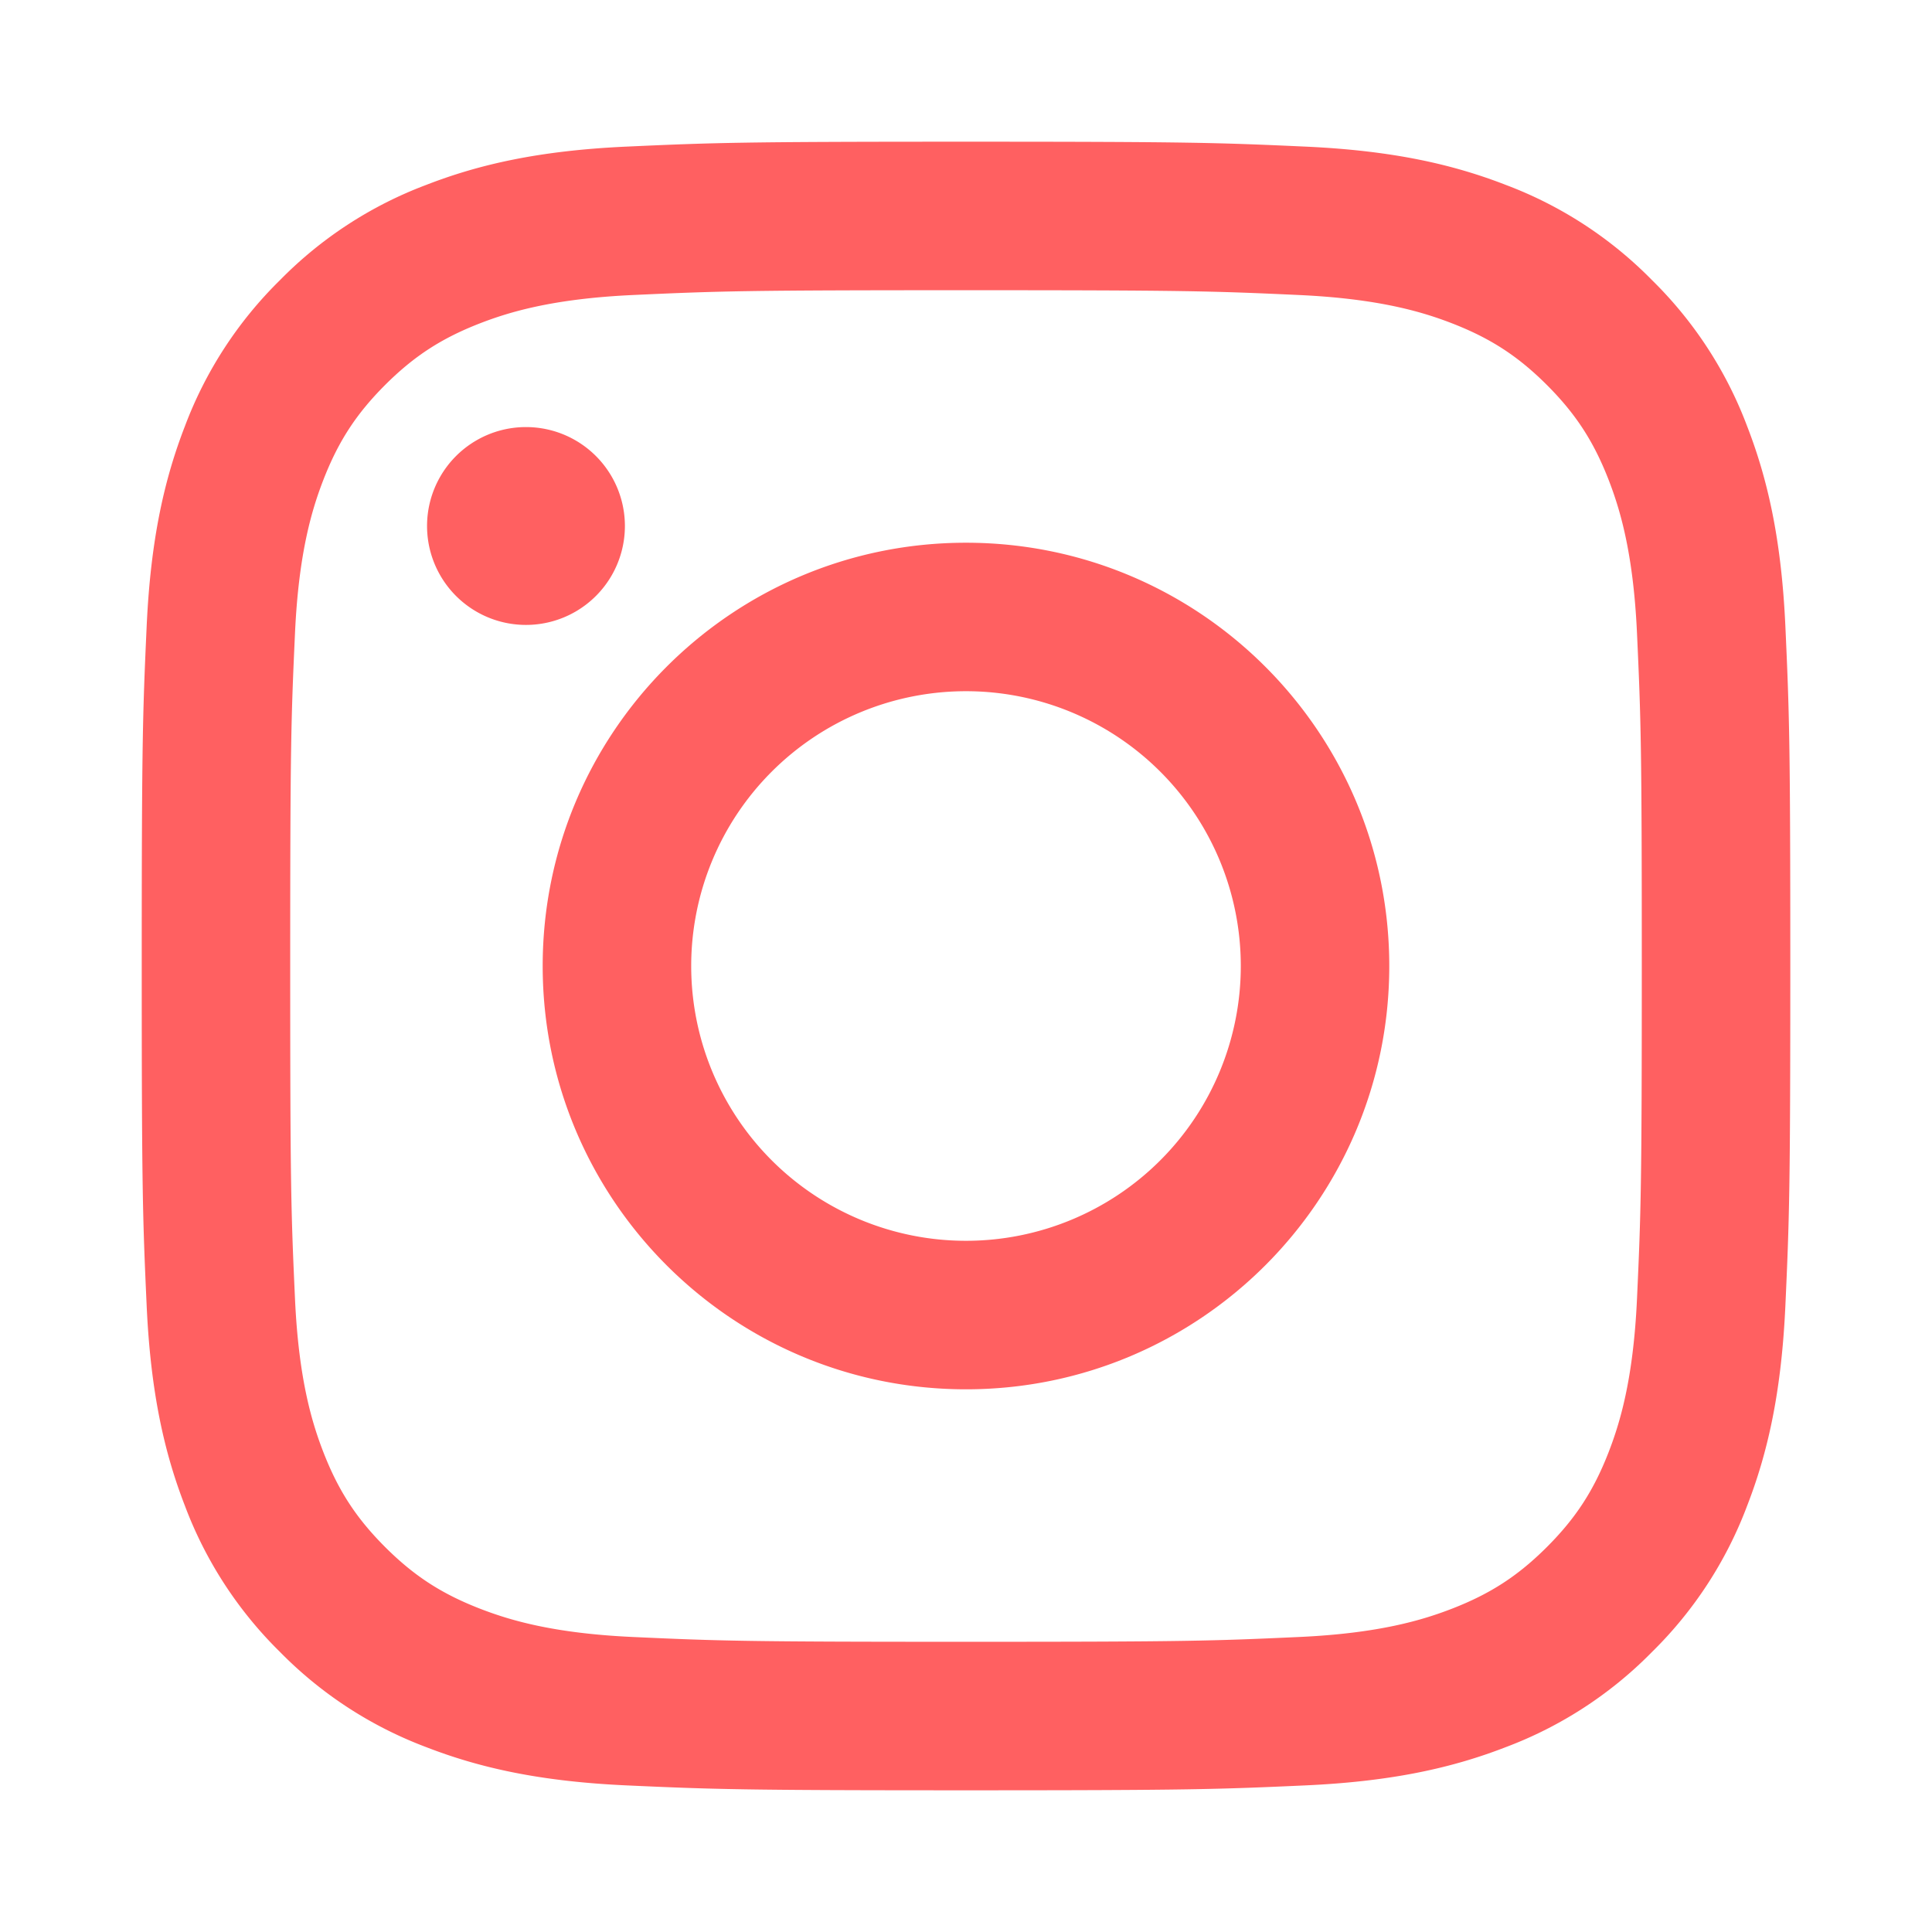 <svg width="47" height="47" viewBox="0 0 47 47" fill="none" xmlns="http://www.w3.org/2000/svg">
    <path d="M23.5 3.447c5.446 0 6.129.023 8.268.12 2.134.098 3.592.437 4.868.933a9.83 9.83 0 0 1 3.551 2.313 9.83 9.83 0 0 1 2.314 3.551c.495 1.276.834 2.734.932 4.868.097 2.139.12 2.822.12 8.268 0 5.446-.023 6.13-.12 8.268-.098 2.134-.437 3.592-.932 4.868a9.831 9.831 0 0 1-2.313 3.552 9.83 9.83 0 0 1-3.552 2.313c-1.276.495-2.734.834-4.868.932-2.139.097-2.822.12-8.268.12-5.446 0-6.13-.023-8.268-.12-2.134-.098-3.592-.437-4.868-.932a9.831 9.831 0 0 1-3.552-2.313A9.83 9.83 0 0 1 4.5 36.636c-.495-1.276-.834-2.734-.932-4.868-.097-2.139-.12-2.822-.12-8.268 0-5.446.023-6.129.12-8.268.098-2.134.437-3.592.932-4.868a9.83 9.83 0 0 1 2.313-3.551A9.83 9.83 0 0 1 10.364 4.5c1.276-.496 2.734-.835 4.868-.933 2.139-.097 2.822-.12 8.268-.12zm0 3.613c-5.355 0-5.989.02-8.103.117-1.956.09-3.017.416-3.724.69-.936.364-1.604.799-2.306 1.5-.701.702-1.136 1.37-1.5 2.306-.274.707-.601 1.769-.69 3.724-.097 2.114-.117 2.749-.117 8.103 0 5.355.02 5.989.117 8.103.089 1.956.416 3.017.69 3.724.364.936.799 1.604 1.5 2.306.702.701 1.37 1.136 2.306 1.5.707.274 1.768.601 3.724.69 2.114.097 2.748.117 8.103.117 5.355 0 5.989-.02 8.103-.117 1.955-.089 3.017-.416 3.724-.69.936-.364 1.604-.799 2.306-1.5.701-.702 1.136-1.37 1.5-2.306.274-.707.6-1.768.69-3.724.097-2.114.117-2.748.117-8.103 0-5.354-.02-5.989-.117-8.103-.09-1.955-.416-3.017-.69-3.724-.364-.936-.799-1.604-1.5-2.306-.702-.701-1.37-1.136-2.306-1.5-.707-.274-1.769-.6-3.724-.69-2.114-.097-2.749-.117-8.103-.117z" fill="#FF6061"/>
    <path d="M23.5 30.185a6.684 6.684 0 1 0 0-13.37 6.684 6.684 0 0 0 0 13.37zm0-16.982c5.687 0 10.297 4.61 10.297 10.297 0 5.688-4.61 10.298-10.297 10.298-5.688 0-10.298-4.61-10.298-10.298 0-5.687 4.61-10.297 10.298-10.297zM10.389 12.796a2.406 2.406 0 1 0 4.813 0 2.406 2.406 0 0 0-4.813 0z" fill="#FF6061"/>
</svg>
